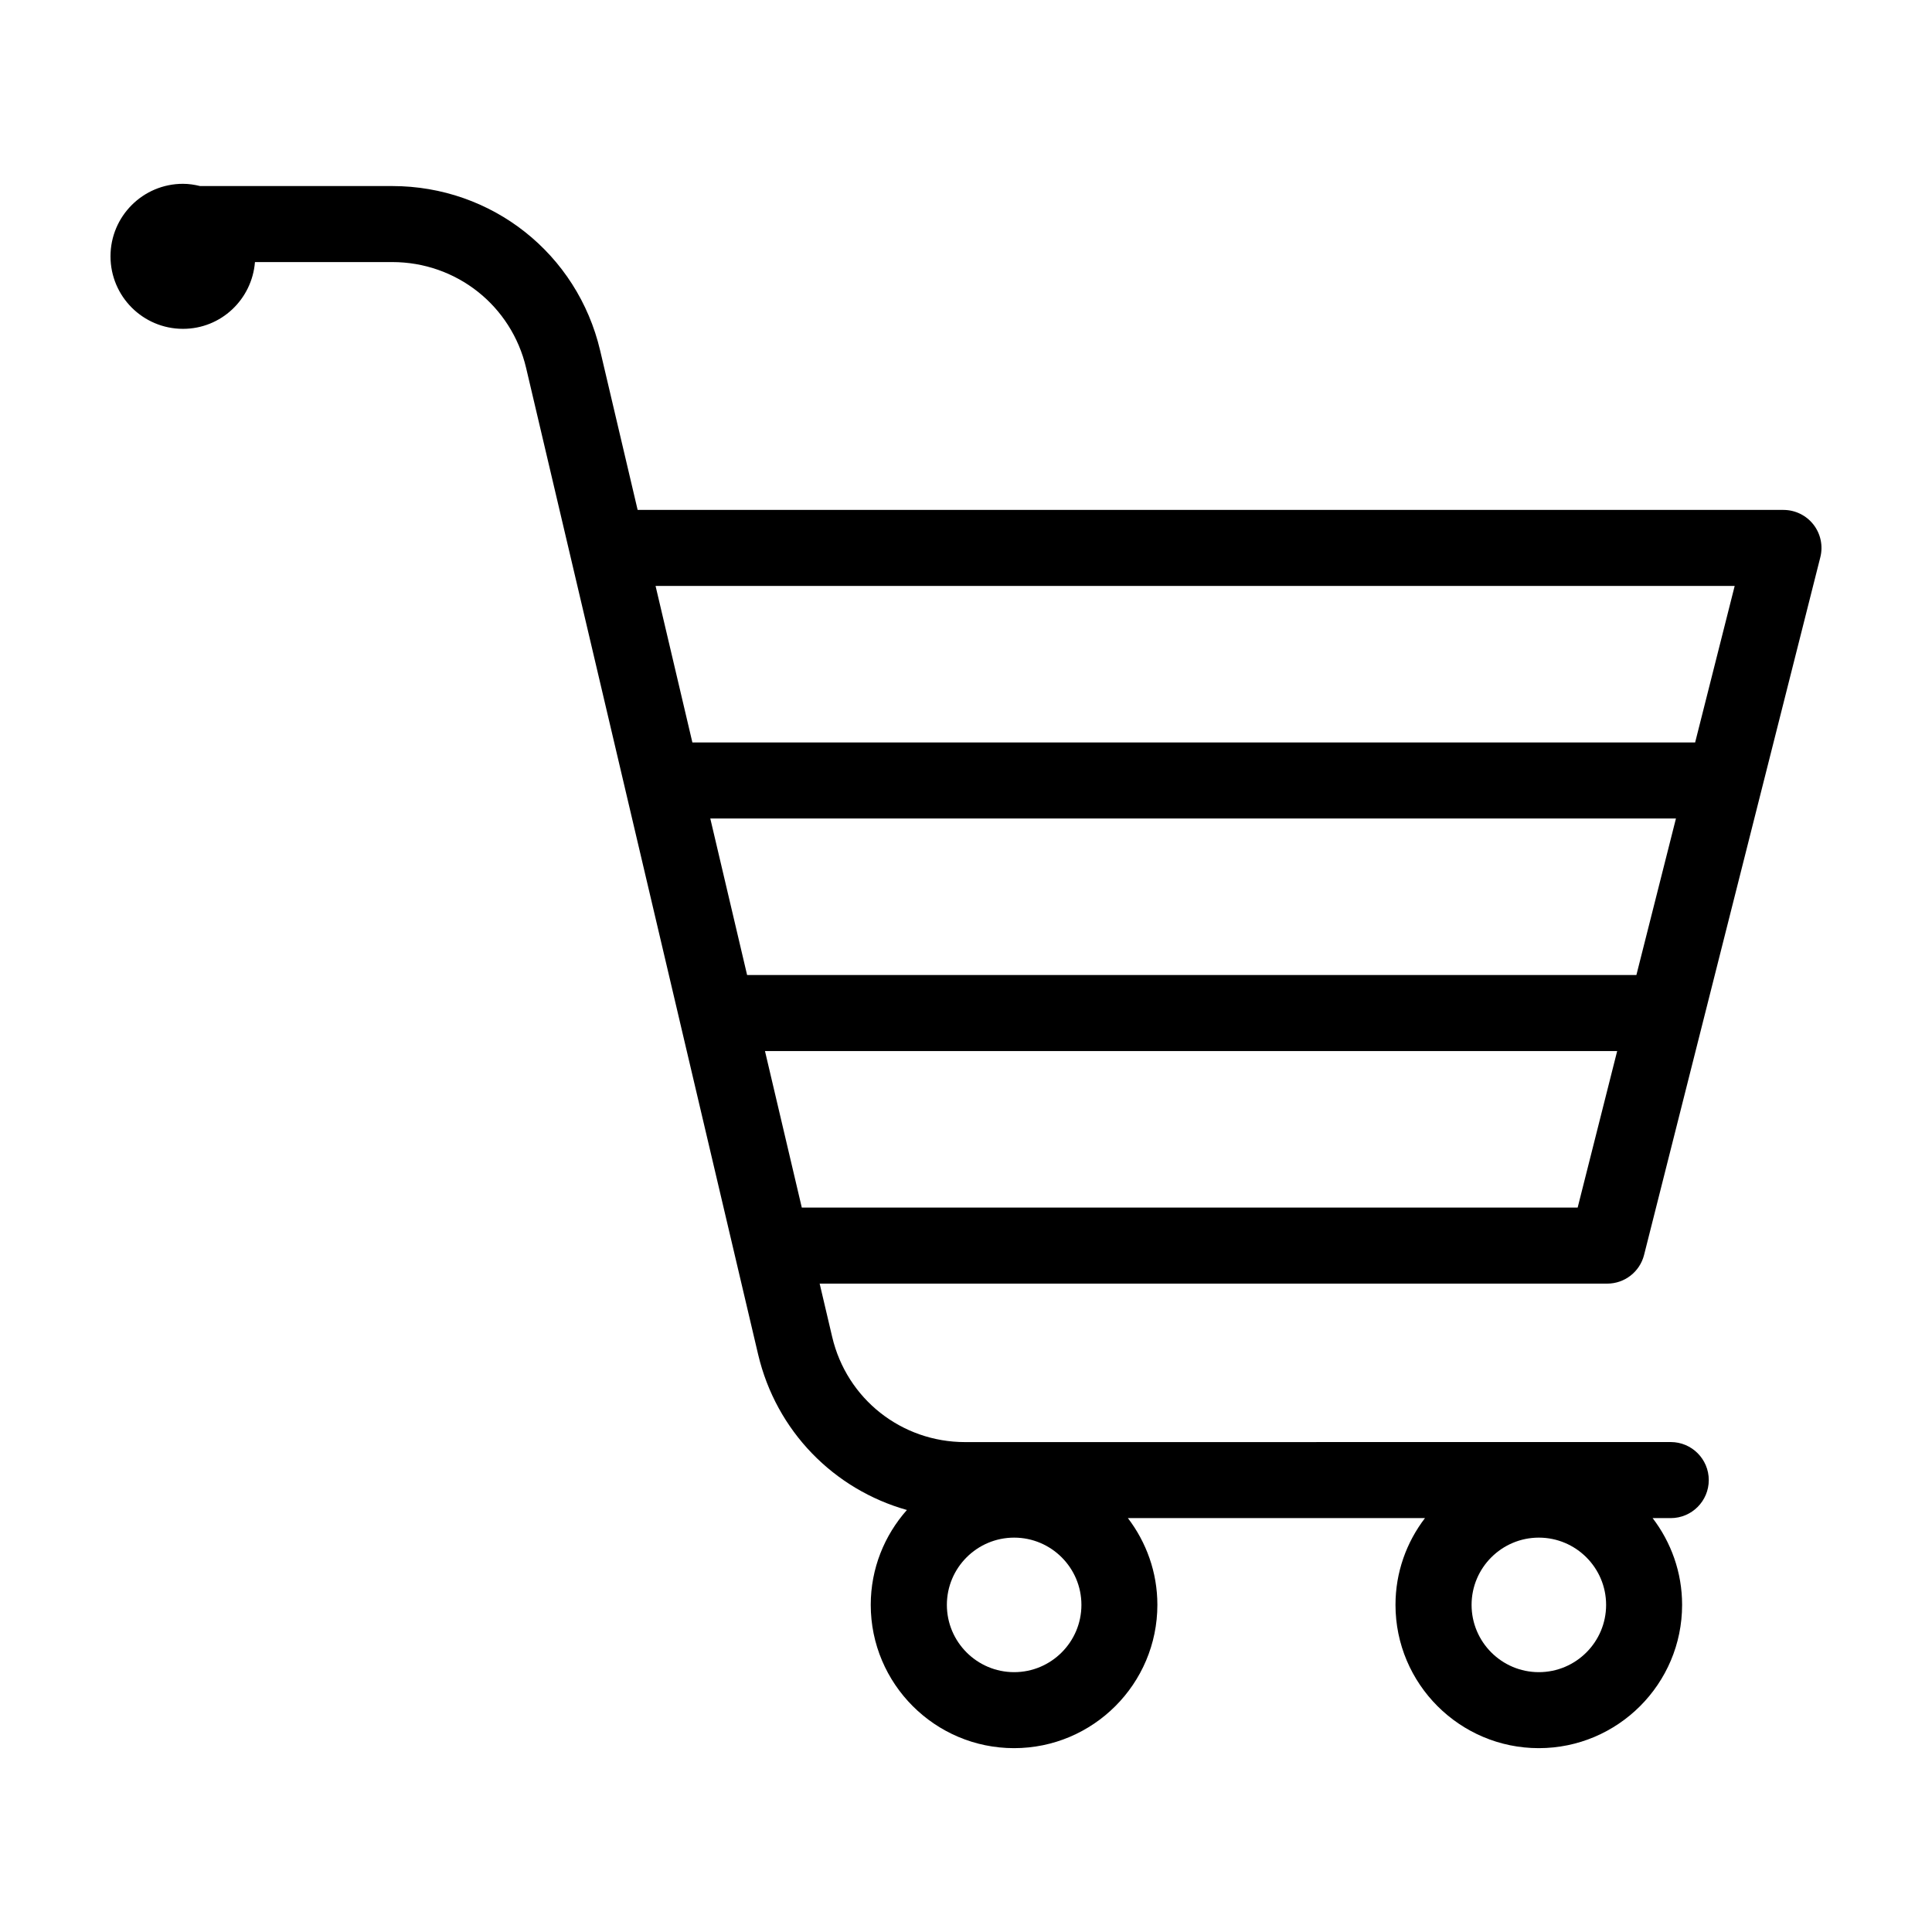 <?xml version="1.0" encoding="UTF-8"?>
<!-- The Best Svg Icon site in the world: iconSvg.co, Visit us! https://iconsvg.co -->
<svg fill="#000000" width="800px" height="800px" version="1.1" viewBox="144 144 512 512" xmlns="http://www.w3.org/2000/svg">
 <path d="m616.64 279.13h-303.66l-9.93-42.219c-6.039-25.676-28.695-43.605-55.102-43.605h-50.922c-1.457-0.352-2.957-0.594-4.527-0.594-10.609-0.004-19.215 8.602-19.215 19.215 0 10.617 8.605 19.219 19.219 19.219 10.09 0 18.273-7.805 19.062-17.695h36.379c17.004 0 31.598 11.543 35.484 28.066l11.656 49.555c0.031 0.145 0.066 0.293 0.102 0.434l14.402 61.242c0.02 0.105 0.051 0.211 0.074 0.316l14.434 61.363c0.012 0.059 0.031 0.121 0.039 0.18l14.465 61.496c0.004 0.016 0.012 0.031 0.012 0.051l6.297 26.766c4.797 20.367 20.113 35.805 39.43 41.242-5.941 6.707-9.582 15.492-9.582 25.137 0 20.945 17.039 37.98 37.98 37.98 20.945 0 37.98-17.039 37.98-37.98 0-8.641-2.934-16.59-7.812-22.984h78.727c-4.883 6.387-7.812 14.34-7.812 22.984 0 20.945 17.035 37.98 37.977 37.98 20.945 0 37.98-17.039 37.98-37.98 0-8.641-2.934-16.59-7.812-22.984h4.801c5.562 0 10.078-4.516 10.078-10.078s-4.516-10.078-10.078-10.078l-187 0.012c-16.879 0-31.363-11.457-35.223-27.859l-3.324-14.137h208.71c4.613 0 8.641-3.133 9.77-7.609l46.707-184.89c0.762-3.012 0.09-6.207-1.82-8.66-1.914-2.449-4.844-3.879-7.953-3.879zm-64.832 308.01c-9.828 0-17.824-7.996-17.824-17.828 0-9.828 7.996-17.824 17.824-17.824 9.828 0 17.828 7.996 17.828 17.824 0.004 9.828-7.996 17.828-17.828 17.828zm-139.05 0c-9.828 0-17.828-7.996-17.828-17.828 0-9.828 7.996-17.824 17.828-17.824 9.836 0 17.828 7.996 17.828 17.824s-8 17.828-17.828 17.828zm190.95-287.86-10.48 41.48h-265.74l-9.758-41.48zm-26.047 103.11h-235.67l-9.758-41.48h255.91zm-15.566 61.633h-205.61l-9.758-41.48h225.84z"/>
</svg>